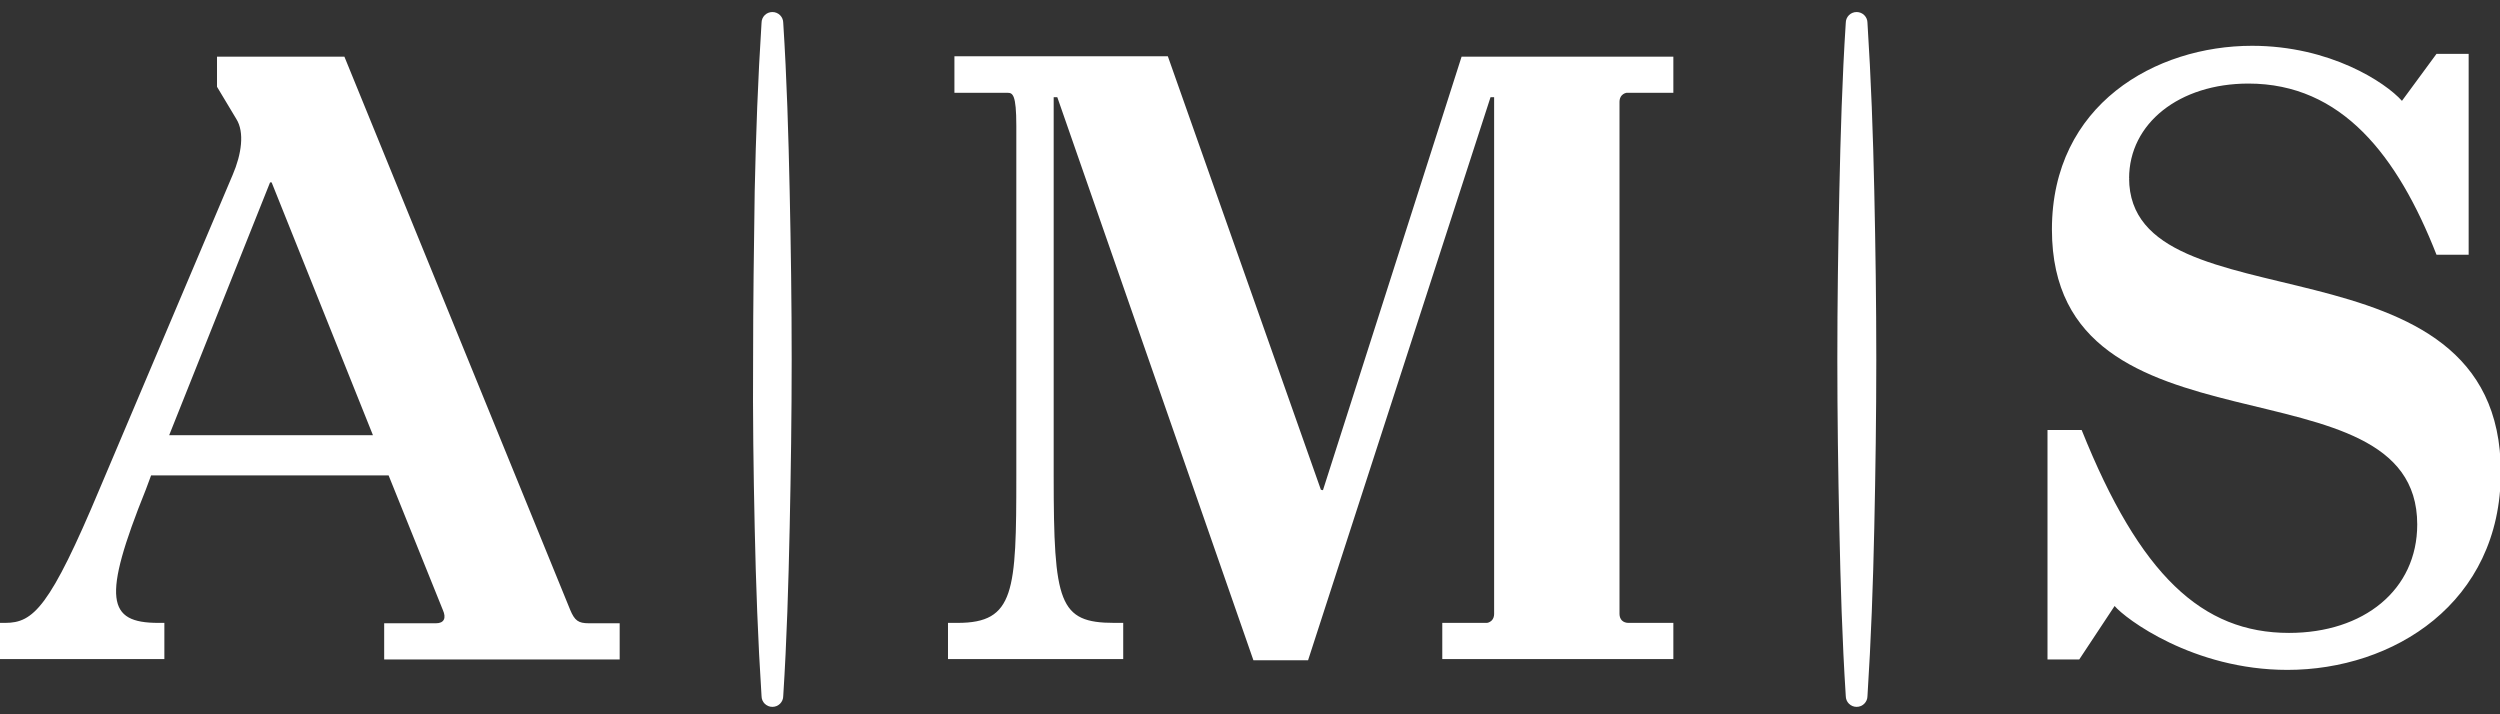 <svg width="91" height="26" viewBox="0 0 91 26" fill="none" xmlns="http://www.w3.org/2000/svg">
<rect x="0" y="0" width="91" height="26" fill="#333333" stroke="none"/>
<g clip-path="url(#clip0_34_849)">
<path d="M28.744 6.962C28.788 8.996 28.817 11.043 28.817 13.077C28.817 15.11 28.788 17.158 28.744 19.206C28.7 21.254 28.641 23.287 28.51 25.335C28.51 25.554 28.334 25.73 28.115 25.73C27.895 25.73 27.72 25.554 27.72 25.335C27.588 23.302 27.515 21.254 27.471 19.206C27.427 17.172 27.398 15.125 27.413 13.077C27.413 11.043 27.442 8.996 27.471 6.962C27.515 4.914 27.588 2.881 27.72 0.833C27.72 0.614 27.895 0.438 28.115 0.438C28.334 0.438 28.51 0.614 28.51 0.833C28.641 2.866 28.7 4.914 28.744 6.962ZM67.976 0.833C67.976 0.614 67.8 0.438 67.581 0.438C67.361 0.438 67.186 0.614 67.186 0.833C67.054 2.866 66.996 4.914 66.952 6.962C66.908 8.996 66.879 11.043 66.879 13.077C66.879 15.11 66.908 17.158 66.952 19.206C66.996 21.254 67.054 23.287 67.186 25.335C67.186 25.554 67.361 25.73 67.581 25.73C67.8 25.73 67.976 25.554 67.976 25.335C68.107 23.302 68.18 21.254 68.224 19.206C68.268 17.172 68.297 15.125 68.297 13.077C68.297 11.029 68.268 8.996 68.224 6.962C68.18 4.914 68.107 2.881 67.976 0.833ZM21.43 22.687H22.556V24.004H13.984V22.687H15.871C16.164 22.687 16.252 22.497 16.12 22.204L14.145 17.304H5.5L5.31 17.816C3.701 21.81 3.906 22.673 5.763 22.673H5.983V23.989H0V22.673H0.19C1.214 22.673 1.814 22.117 3.642 17.758L8.47 6.363C8.791 5.617 8.908 4.812 8.601 4.329L7.899 3.159V2.062H12.536L20.757 22.204C20.918 22.585 21.049 22.687 21.43 22.687ZM13.575 15.841L9.888 6.64H9.83L6.158 15.841H13.589H13.575ZM48.111 17.831H48.082L42.509 2.047H34.741V3.378H36.672C36.862 3.378 36.994 3.437 36.994 4.578V17.319C36.994 21.532 36.935 22.673 34.858 22.673H34.507V23.989H40.885V22.673H40.563C38.544 22.673 38.354 21.956 38.354 17.319V3.539H38.486L45.624 24.033H47.614L54.255 3.539H54.386V22.351C54.386 22.439 54.357 22.526 54.299 22.585C54.24 22.643 54.152 22.687 54.065 22.673H52.499V23.989H60.91V22.673H59.272C59.184 22.673 59.097 22.643 59.038 22.585C58.98 22.526 58.95 22.439 58.95 22.351V3.7C58.95 3.612 58.98 3.525 59.038 3.466C59.097 3.408 59.184 3.364 59.272 3.378H60.91V2.062H53.202L48.155 17.845L48.111 17.831ZM77.499 6.494C77.499 4.49 79.327 3.042 81.843 3.042C85.237 3.042 87.27 5.66 88.689 9.273H89.859V1.96H88.689L87.431 3.671C86.831 2.998 84.812 1.667 81.975 1.667C78.464 1.667 74.69 3.803 74.69 8.352C74.69 16.968 87.987 12.843 87.987 19.089C87.987 21.473 86.041 23.038 83.32 23.038C80.161 23.038 77.893 20.947 75.772 15.651H74.529V24.004H75.685L76.972 22.058C77.352 22.512 79.824 24.384 83.262 24.384C87.109 24.384 91.029 21.956 91.029 17.187C91.029 8.235 77.499 12.038 77.499 6.48H77.513L77.499 6.494Z" fill="white"/>
</g>
<defs>
<clipPath id="clip0_34_849">
<rect width="91" height="25.292" fill="white" transform="translate(0 0.438)"/>
</clipPath>
</defs>
</svg>
